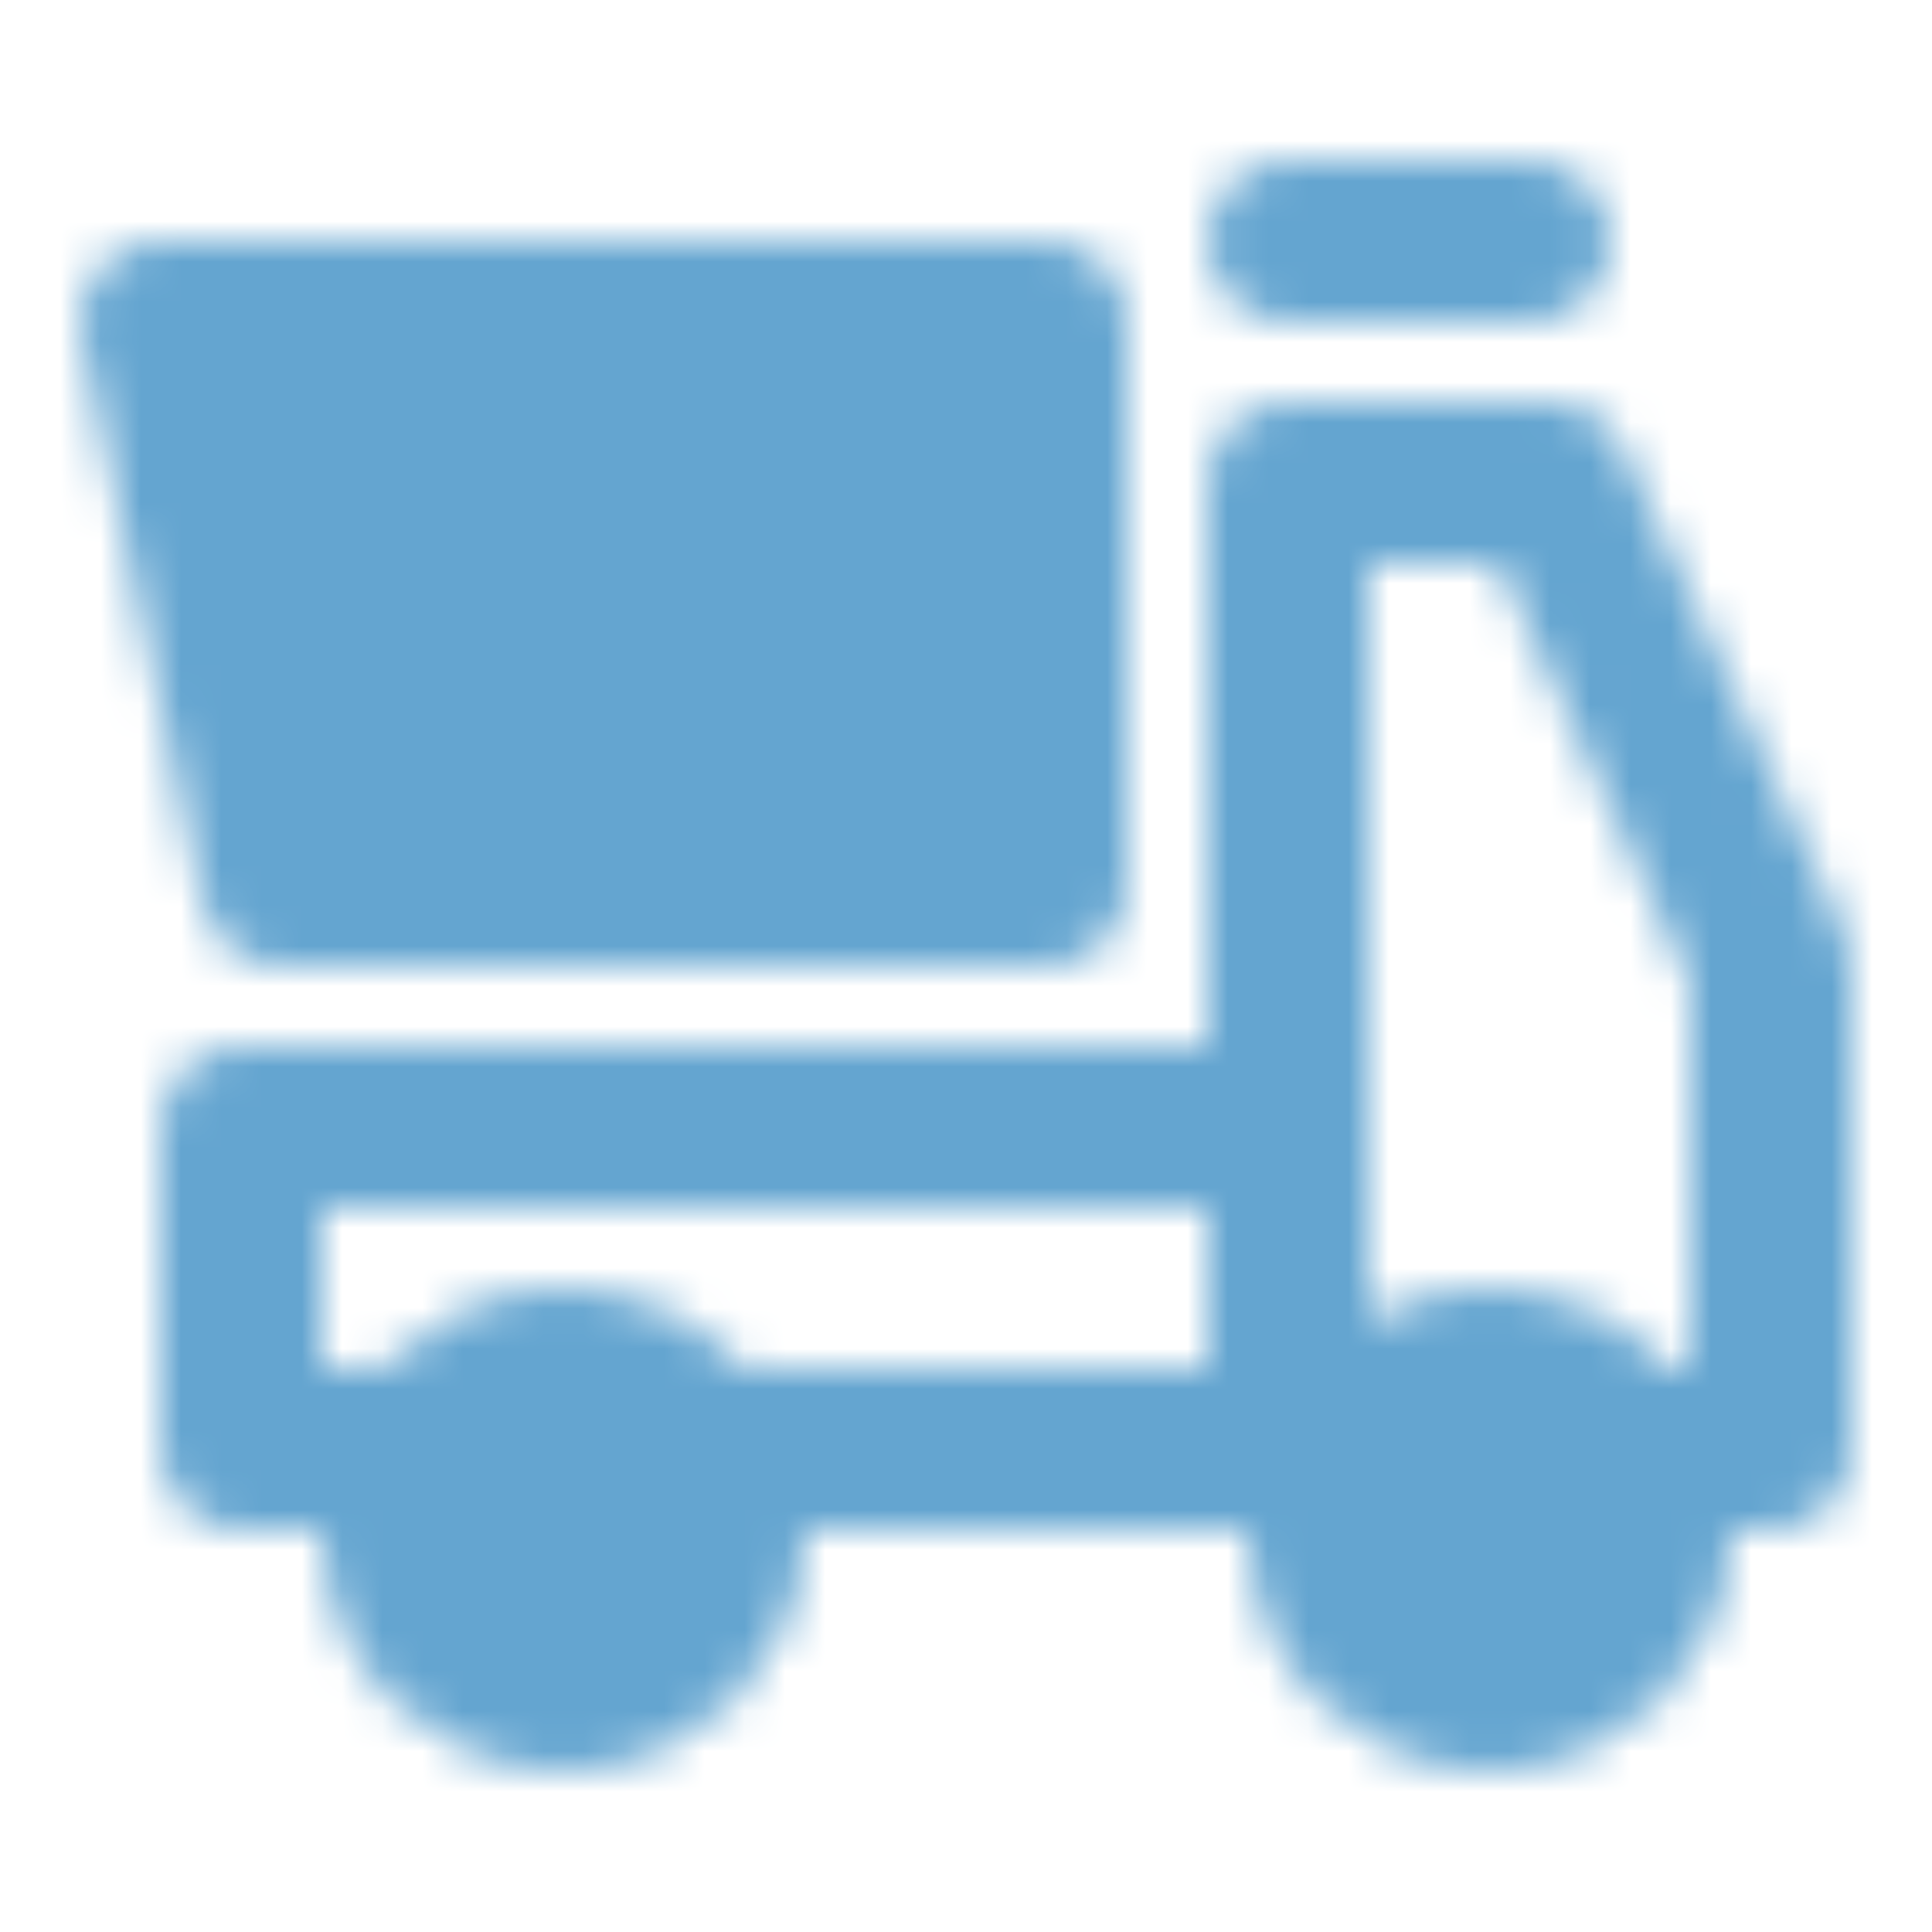 <svg xmlns="http://www.w3.org/2000/svg" width="48" height="48" viewBox="0 0 48 48" fill="none">
  <mask id="mask0_1_1203" style="mask-type:luminance" maskUnits="userSpaceOnUse" x="2" y="4" width="44" height="40">
    <path d="M32 6H38M10 36H6V28H32V36M32 36H18M32 36V12H38.5L44 24V36H41" stroke="white" stroke-width="4" stroke-linecap="round" stroke-linejoin="round"/>
    <path d="M4 8H26V22H7L4 8Z" fill="white" stroke="white" stroke-width="4" stroke-linejoin="round"/>
    <path d="M37 42C39.209 42 41 40.209 41 38C41 35.791 39.209 34 37 34C34.791 34 33 35.791 33 38C33 40.209 34.791 42 37 42Z" fill="white" stroke="white" stroke-width="4"/>
    <path d="M14 42C16.209 42 18 40.209 18 38C18 35.791 16.209 34 14 34C11.791 34 10 35.791 10 38C10 40.209 11.791 42 14 42Z" fill="white" stroke="white" stroke-width="4"/>
  </mask>
  <g mask="url(#mask0_1_1203)">
    <path d="M0 0H48V48H0V0Z" fill="#64A5D0"/>
  </g>
</svg>